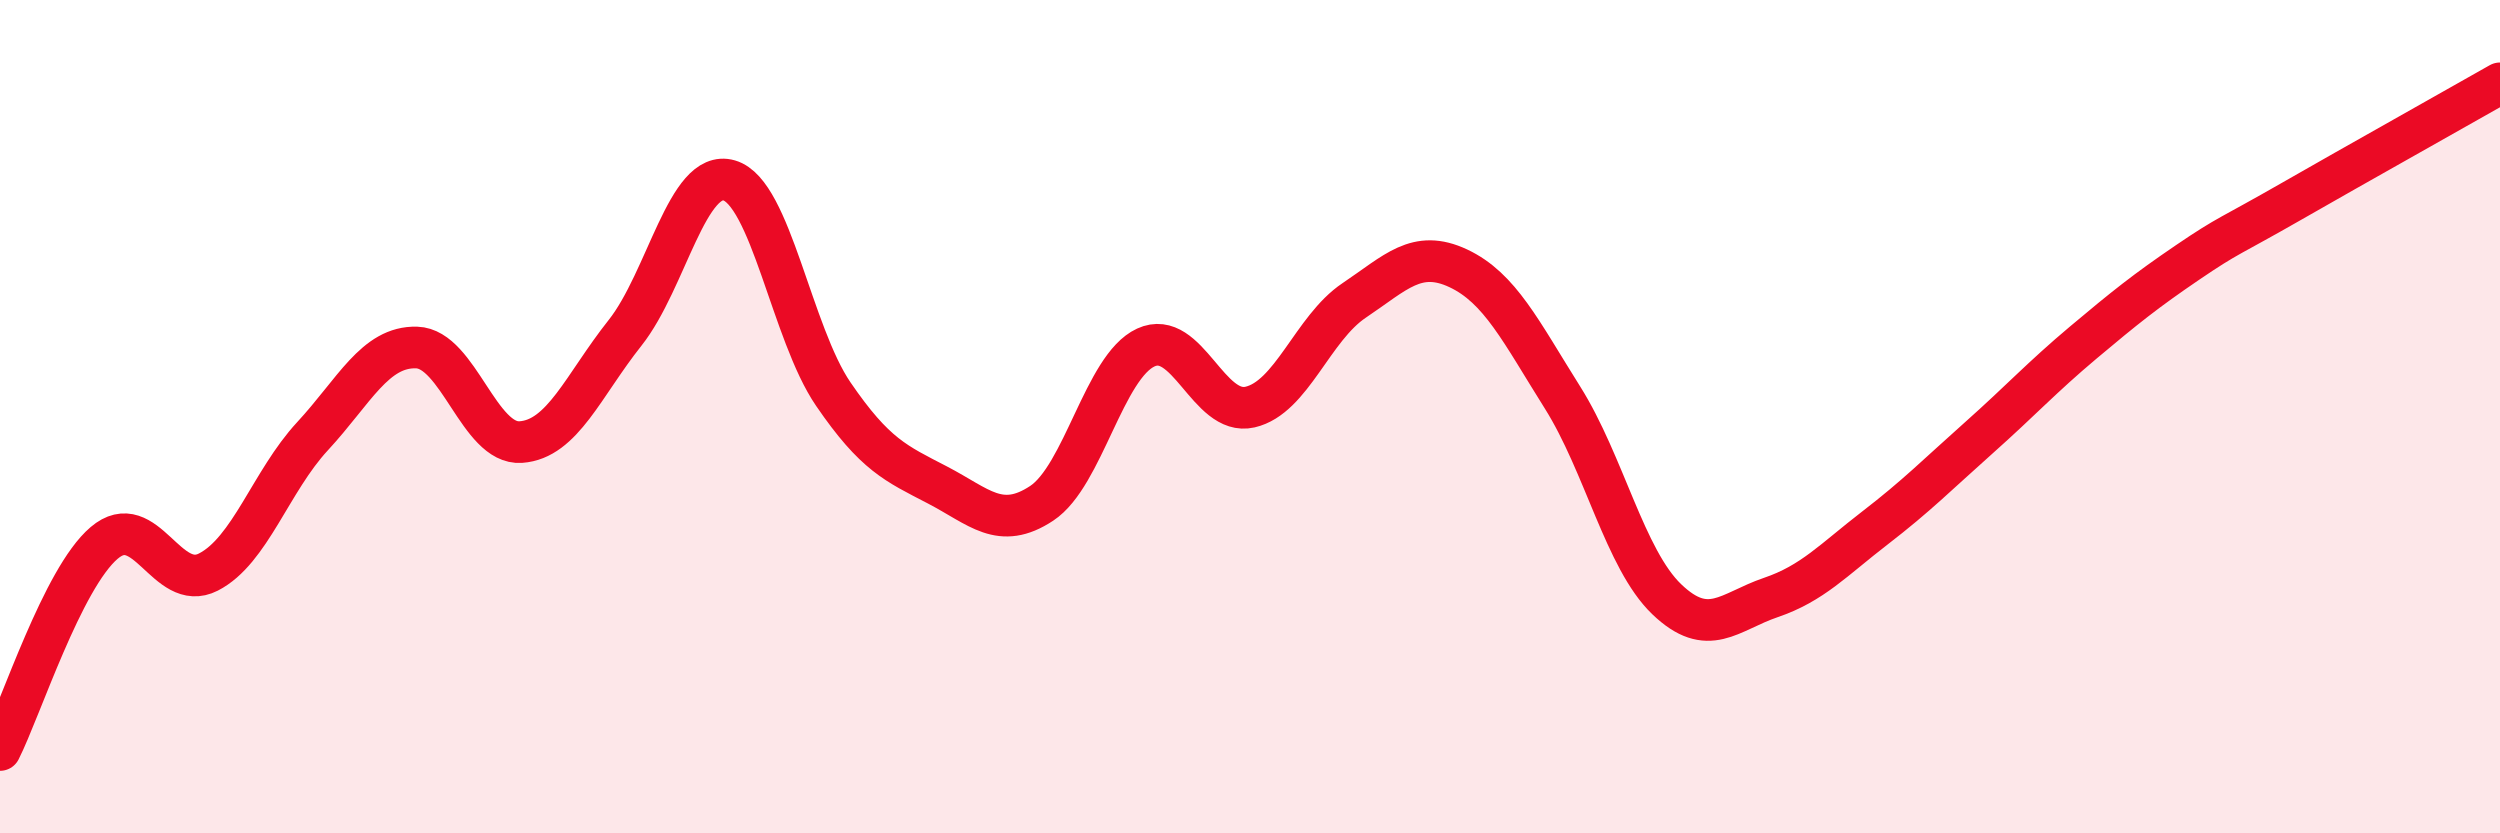 
    <svg width="60" height="20" viewBox="0 0 60 20" xmlns="http://www.w3.org/2000/svg">
      <path
        d="M 0,18 C 0.5,17.01 1.5,13.88 2.5,13.03 C 3.5,12.18 4,14.24 5,13.73 C 6,13.22 6.5,11.55 7.5,10.47 C 8.5,9.39 9,8.31 10,8.34 C 11,8.37 11.5,10.68 12.5,10.61 C 13.5,10.54 14,9.25 15,7.99 C 16,6.73 16.5,4.04 17.5,4.33 C 18.5,4.62 19,8 20,9.46 C 21,10.92 21.5,11.12 22.5,11.64 C 23.5,12.16 24,12.74 25,12.08 C 26,11.42 26.5,8.8 27.5,8.34 C 28.5,7.88 29,10 30,9.77 C 31,9.54 31.5,7.88 32.5,7.21 C 33.5,6.54 34,5.97 35,6.44 C 36,6.91 36.5,7.95 37.5,9.54 C 38.5,11.13 39,13.42 40,14.38 C 41,15.34 41.5,14.68 42.5,14.34 C 43.5,14 44,13.44 45,12.67 C 46,11.9 46.5,11.39 47.5,10.5 C 48.5,9.61 49,9.06 50,8.22 C 51,7.38 51.5,6.98 52.5,6.3 C 53.5,5.62 53.5,5.69 55,4.83 C 56.5,3.97 59,2.57 60,2L60 20L0 20Z"
        fill="#EB0A25"
        opacity="0.1"
        stroke-linecap="round"
        stroke-linejoin="round"
      />
      <path
        d="M 0,18 C 0.5,17.01 1.5,13.88 2.5,13.03 C 3.5,12.18 4,14.24 5,13.73 C 6,13.22 6.5,11.55 7.5,10.47 C 8.5,9.39 9,8.31 10,8.34 C 11,8.37 11.5,10.68 12.5,10.61 C 13.5,10.54 14,9.25 15,7.99 C 16,6.73 16.5,4.04 17.5,4.33 C 18.5,4.62 19,8 20,9.46 C 21,10.92 21.5,11.12 22.5,11.64 C 23.5,12.16 24,12.74 25,12.08 C 26,11.42 26.5,8.8 27.5,8.34 C 28.5,7.88 29,10 30,9.77 C 31,9.54 31.5,7.88 32.5,7.21 C 33.5,6.54 34,5.97 35,6.44 C 36,6.91 36.5,7.95 37.5,9.54 C 38.5,11.13 39,13.42 40,14.38 C 41,15.34 41.5,14.68 42.5,14.34 C 43.5,14 44,13.44 45,12.67 C 46,11.9 46.5,11.39 47.5,10.5 C 48.5,9.61 49,9.06 50,8.22 C 51,7.38 51.5,6.98 52.5,6.3 C 53.5,5.62 53.5,5.69 55,4.83 C 56.5,3.97 59,2.57 60,2"
        stroke="#EB0A25"
        stroke-width="1"
        fill="none"
        stroke-linecap="round"
        stroke-linejoin="round"
      />
    </svg>
  